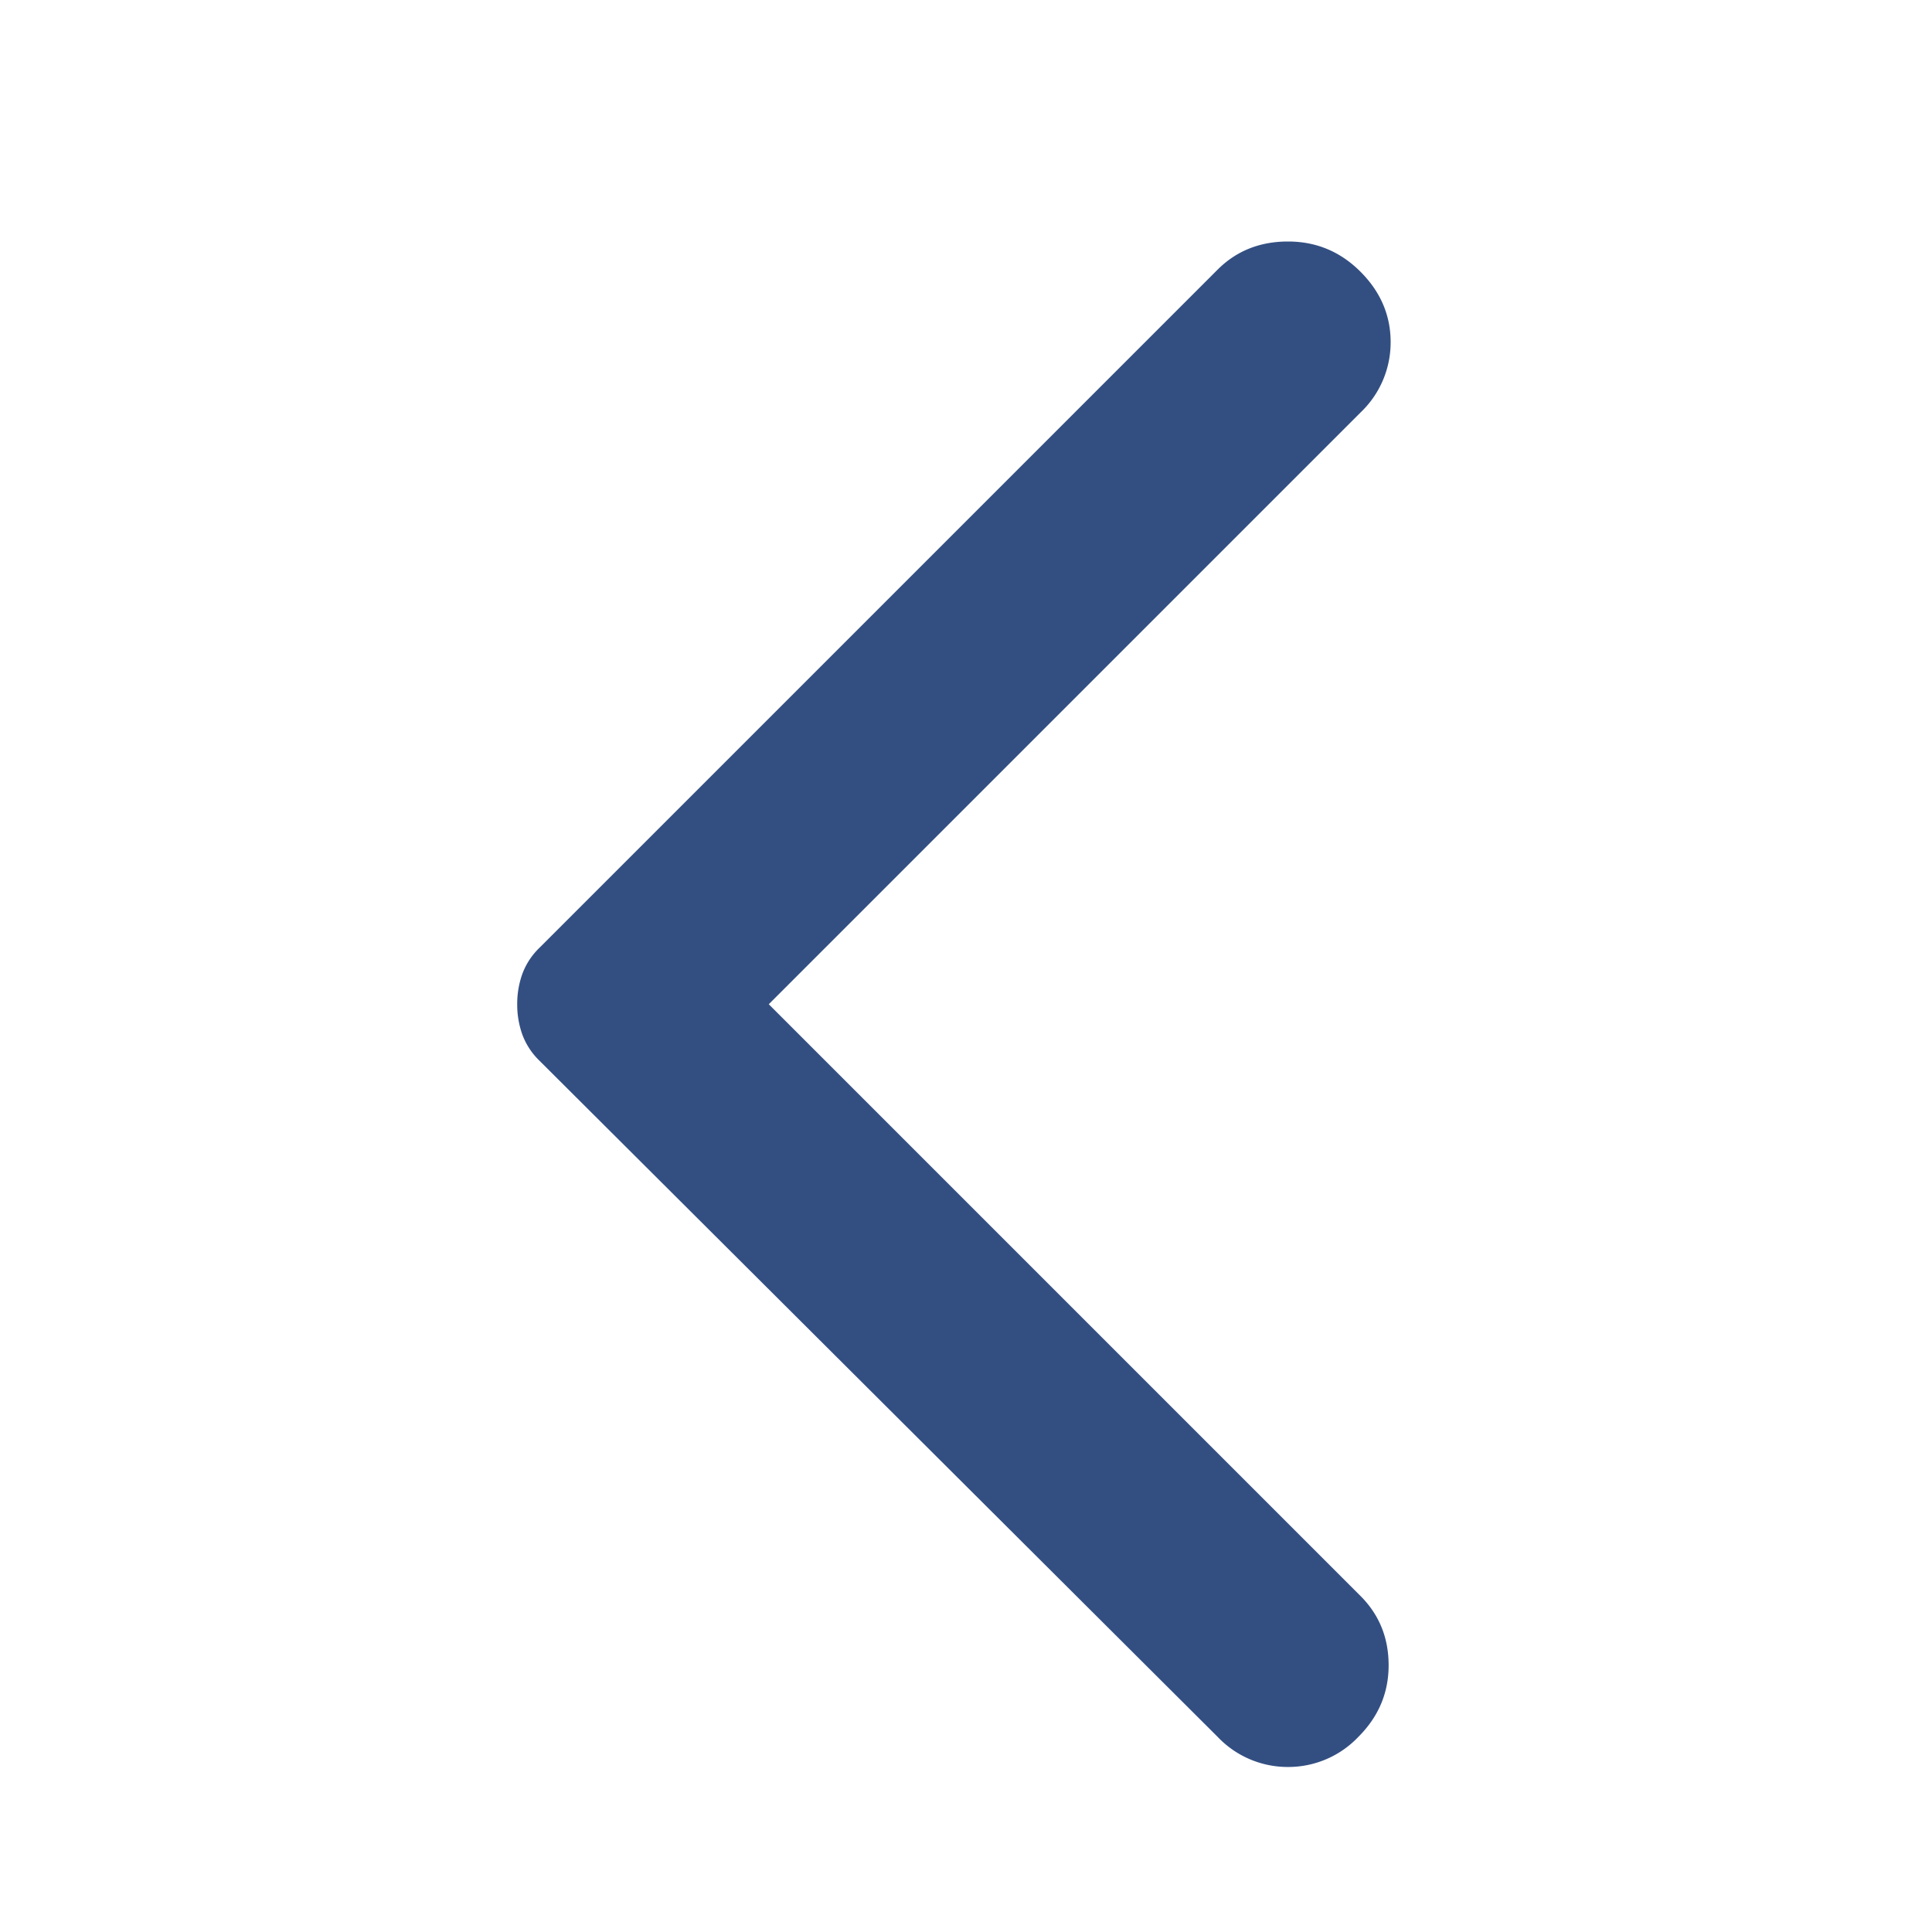 <svg xmlns="http://www.w3.org/2000/svg" width="24" height="24" fill="none" viewBox="0 0 24 24">
  <path fill="#334F82" d="m15.125 21.575-8.425-8.4a.871.871 0 0 1-.212-.325 1.1 1.1 0 0 1-.063-.375 1.1 1.1 0 0 1 .063-.375.871.871 0 0 1 .212-.325l8.425-8.425c.233-.233.525-.35.875-.35s.65.125.9.375.375.542.375.875a1.2 1.2 0 0 1-.375.875l-7.35 7.35 7.35 7.35c.233.233.35.52.35.862 0 .342-.125.638-.375.888a1.2 1.2 0 0 1-.875.375 1.2 1.2 0 0 1-.875-.375Z"/>
</svg>
